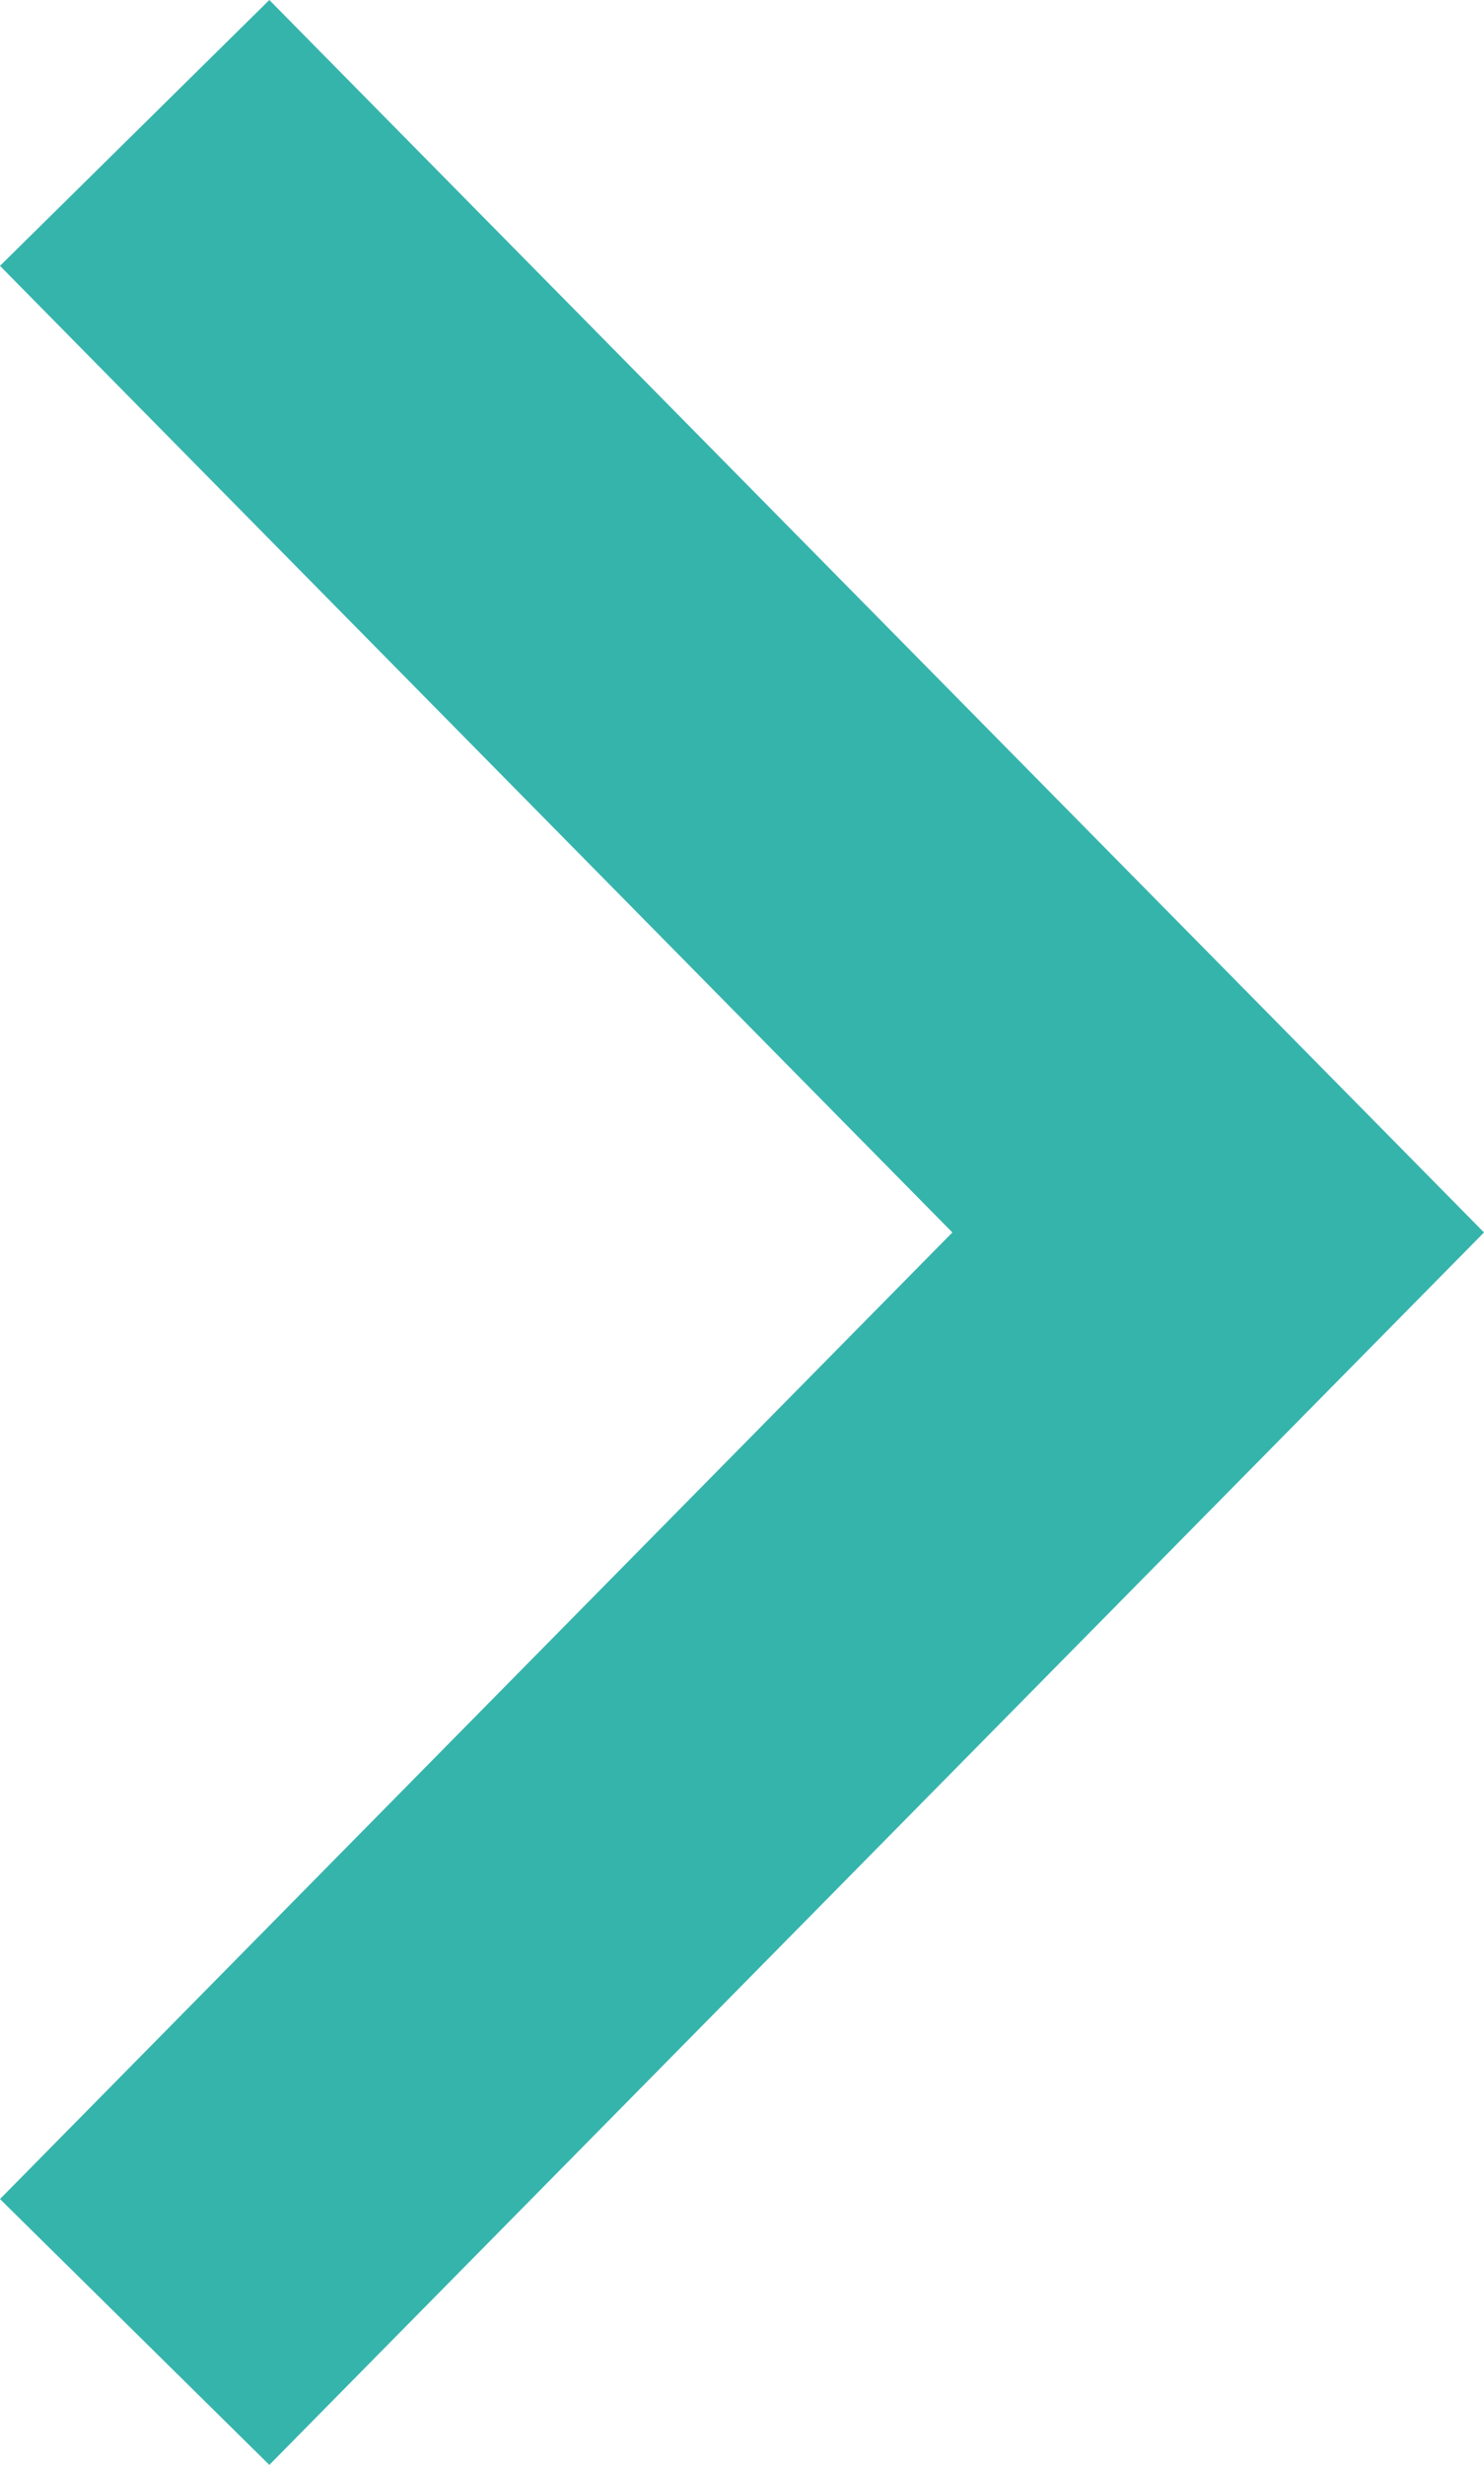 <svg id="レイヤー_1" data-name="レイヤー 1" xmlns="http://www.w3.org/2000/svg" viewBox="0 0 8.43 14"><defs><style>.cls-1{fill:#35b4ac;}</style></defs><title>green-arrow</title><polygon class="cls-1" points="1.53 14 0 12.49 5.41 7 0 1.51 1.53 0 8.43 7 1.53 14"/></svg>